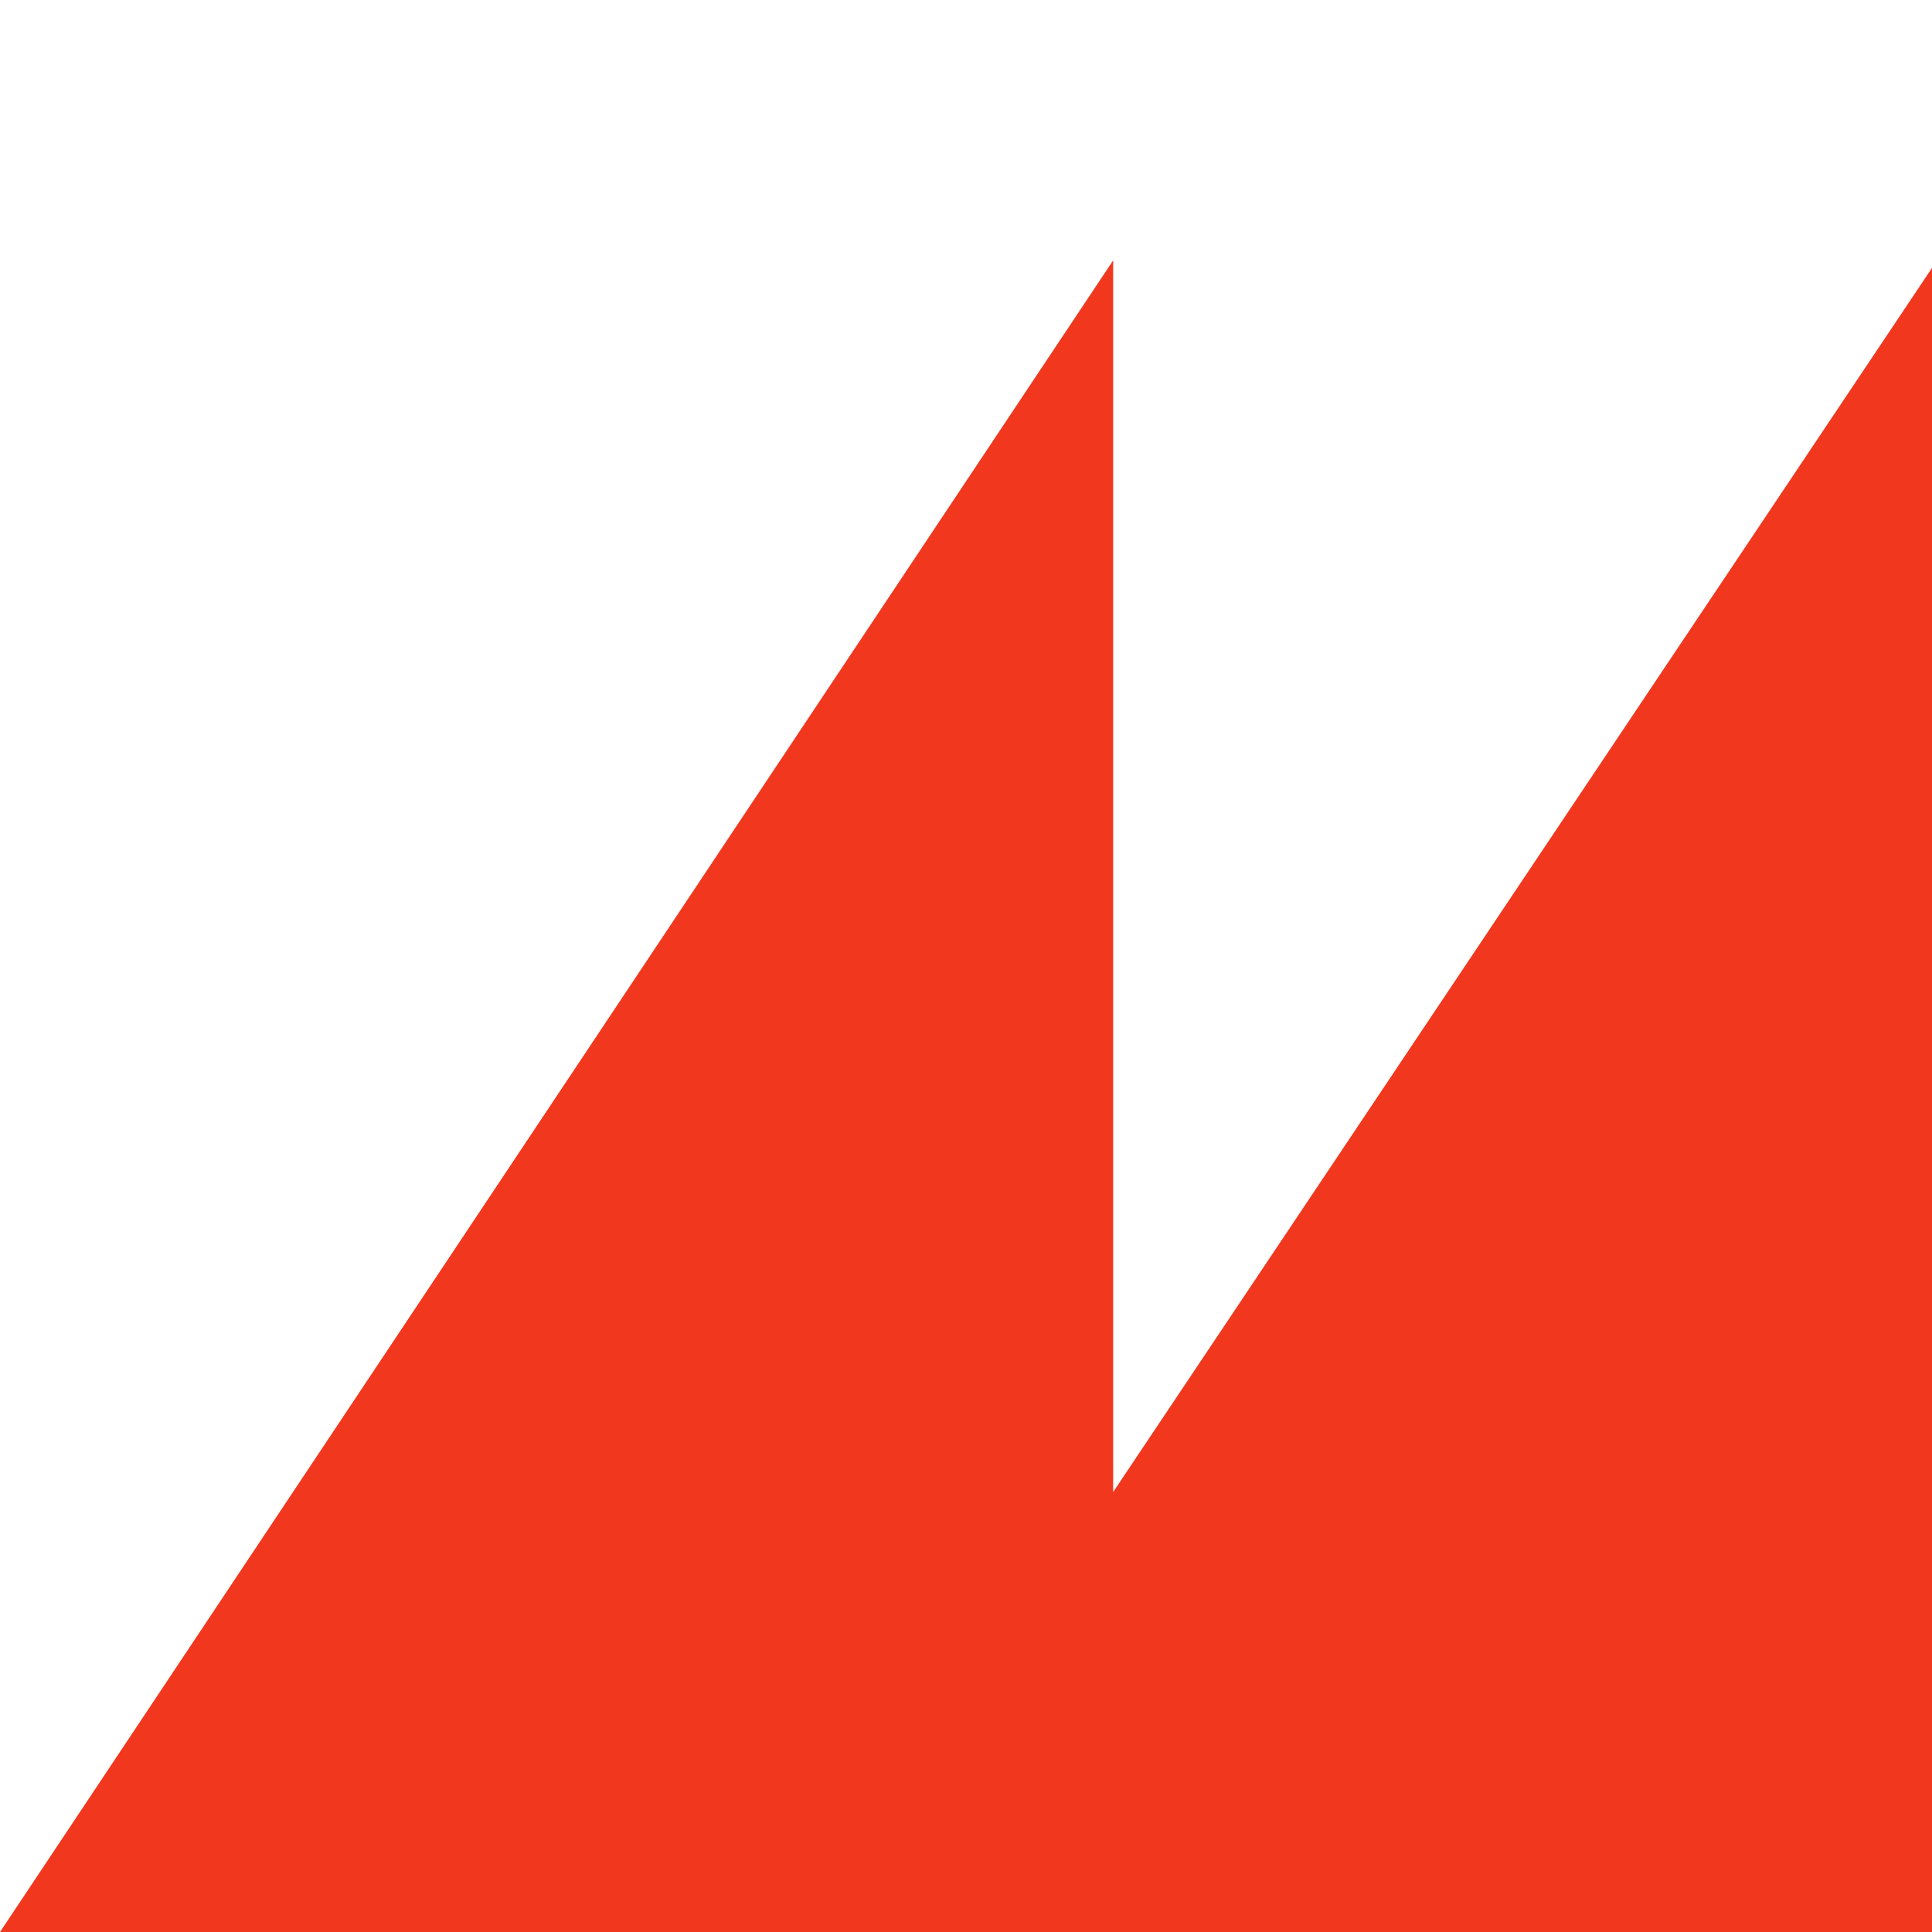 <svg width="512" height="512" viewBox="0 0 512 512" fill="none" xmlns="http://www.w3.org/2000/svg">
<path d="M295 512H0L295 69V512Z" fill="#F2371F"/>
<path d="M512 512H217L512 71V512Z" fill="#F2371F"/>
</svg>
